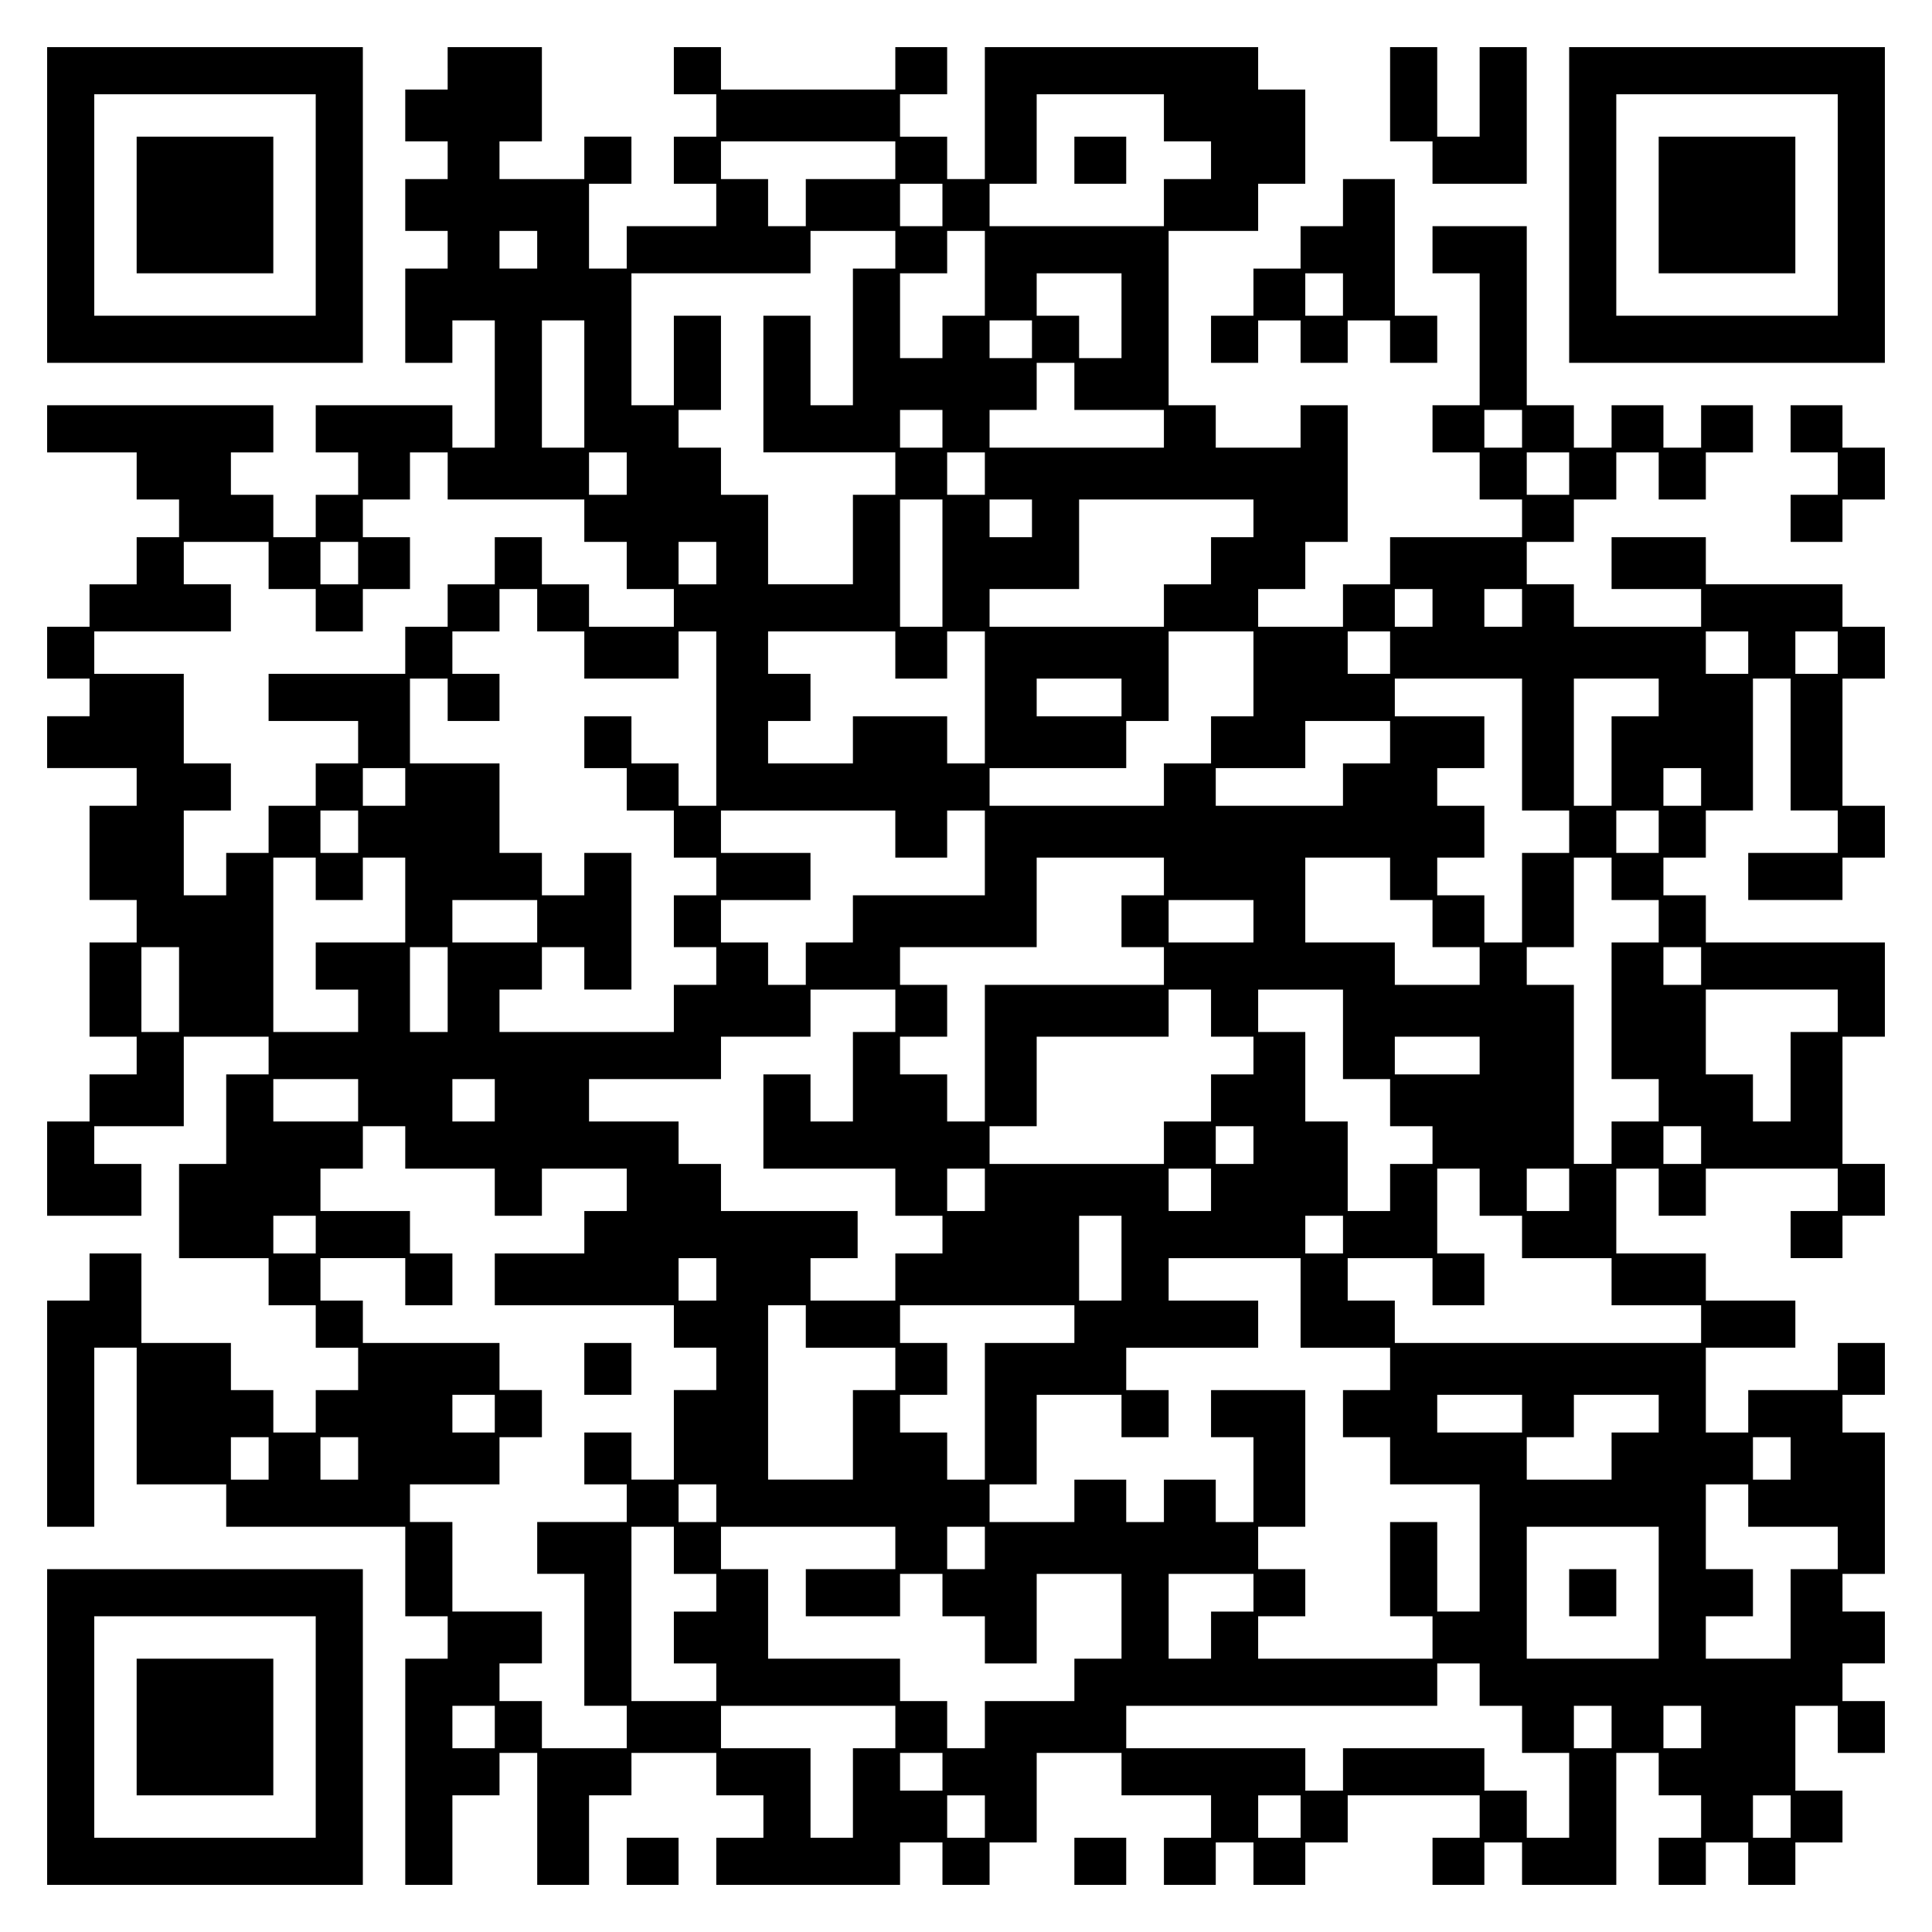 <?xml version="1.0" encoding="UTF-8" standalone="yes"?>
<svg version="1.0" xmlns="http://www.w3.org/2000/svg" width="100mm" height="100mm" viewBox="0 0 410 410" preserveAspectRatio="xMidYMid meet">
  <g transform="translate(0,410) scale(0.1,-0.1)" fill="#000000" stroke="none">
    <path d="M100 3665 l0 -335 335 0 335 0 0 335 0 335 -335 0 -335 0 0 -335z
m570 0 l0 -235 -235 0 -235 0 0 235 0 235 235 0 235 0 0 -235z"/>
    <path d="M290 3665 l0 -145 145 0 145 0 0 145 0 145 -145 0 -145 0 0 -145z"/>
    <path d="M950 3955 l0 -45 -45 0 -45 0 0 -55 0 -55 45 0 45 0 0 -40 0 -40 -45
0 -45 0 0 -55 0 -55 45 0 45 0 0 -40 0 -40 -45 0 -45 0 0 -100 0 -100 50 0 50
0 0 45 0 45 45 0 45 0 0 -135 0 -135 -45 0 -45 0 0 45 0 45 -145 0 -145 0 0
-50 0 -50 45 0 45 0 0 -45 0 -45 -45 0 -45 0 0 -45 0 -45 -45 0 -45 0 0 45 0
45 -45 0 -45 0 0 45 0 45 45 0 45 0 0 50 0 50 -240 0 -240 0 0 -50 0 -50 95 0
95 0 0 -50 0 -50 45 0 45 0 0 -40 0 -40 -45 0 -45 0 0 -50 0 -50 -50 0 -50 0
0 -45 0 -45 -45 0 -45 0 0 -55 0 -55 45 0 45 0 0 -40 0 -40 -45 0 -45 0 0 -55
0 -55 95 0 95 0 0 -40 0 -40 -50 0 -50 0 0 -100 0 -100 50 0 50 0 0 -45 0 -45
-50 0 -50 0 0 -100 0 -100 50 0 50 0 0 -40 0 -40 -50 0 -50 0 0 -50 0 -50 -45
0 -45 0 0 -100 0 -100 100 0 100 0 0 55 0 55 -50 0 -50 0 0 40 0 40 95 0 95 0
0 95 0 95 90 0 90 0 0 -40 0 -40 -45 0 -45 0 0 -95 0 -95 -50 0 -50 0 0 -100
0 -100 95 0 95 0 0 -50 0 -50 50 0 50 0 0 -45 0 -45 45 0 45 0 0 -45 0 -45
-45 0 -45 0 0 -45 0 -45 -45 0 -45 0 0 45 0 45 -45 0 -45 0 0 50 0 50 -95 0
-95 0 0 95 0 95 -55 0 -55 0 0 -50 0 -50 -45 0 -45 0 0 -240 0 -240 50 0 50 0
0 190 0 190 45 0 45 0 0 -145 0 -145 95 0 95 0 0 -45 0 -45 190 0 190 0 0 -95
0 -95 45 0 45 0 0 -45 0 -45 -45 0 -45 0 0 -240 0 -240 50 0 50 0 0 95 0 95
50 0 50 0 0 45 0 45 40 0 40 0 0 -140 0 -140 55 0 55 0 0 95 0 95 45 0 45 0 0
45 0 45 90 0 90 0 0 -45 0 -45 50 0 50 0 0 -45 0 -45 -50 0 -50 0 0 -50 0 -50
195 0 195 0 0 45 0 45 45 0 45 0 0 -45 0 -45 50 0 50 0 0 45 0 45 50 0 50 0 0
95 0 95 90 0 90 0 0 -45 0 -45 95 0 95 0 0 -45 0 -45 -50 0 -50 0 0 -50 0 -50
55 0 55 0 0 45 0 45 40 0 40 0 0 -45 0 -45 55 0 55 0 0 45 0 45 45 0 45 0 0
50 0 50 140 0 140 0 0 -45 0 -45 -50 0 -50 0 0 -50 0 -50 55 0 55 0 0 45 0 45
40 0 40 0 0 -45 0 -45 100 0 100 0 0 140 0 140 45 0 45 0 0 -45 0 -45 45 0 45
0 0 -45 0 -45 -45 0 -45 0 0 -50 0 -50 50 0 50 0 0 45 0 45 45 0 45 0 0 -45 0
-45 50 0 50 0 0 45 0 45 50 0 50 0 0 55 0 55 -50 0 -50 0 0 90 0 90 45 0 45 0
0 -50 0 -50 50 0 50 0 0 55 0 55 -45 0 -45 0 0 40 0 40 45 0 45 0 0 55 0 55
-45 0 -45 0 0 40 0 40 45 0 45 0 0 150 0 150 -45 0 -45 0 0 40 0 40 45 0 45 0
0 55 0 55 -50 0 -50 0 0 -50 0 -50 -95 0 -95 0 0 -45 0 -45 -45 0 -45 0 0 90
0 90 95 0 95 0 0 50 0 50 -95 0 -95 0 0 50 0 50 -95 0 -95 0 0 90 0 90 45 0
45 0 0 -50 0 -50 50 0 50 0 0 50 0 50 140 0 140 0 0 -45 0 -45 -50 0 -50 0 0
-50 0 -50 55 0 55 0 0 45 0 45 45 0 45 0 0 55 0 55 -45 0 -45 0 0 135 0 135
45 0 45 0 0 100 0 100 -190 0 -190 0 0 50 0 50 -45 0 -45 0 0 40 0 40 45 0 45
0 0 50 0 50 50 0 50 0 0 140 0 140 40 0 40 0 0 -140 0 -140 50 0 50 0 0 -45 0
-45 -95 0 -95 0 0 -50 0 -50 100 0 100 0 0 45 0 45 45 0 45 0 0 55 0 55 -45 0
-45 0 0 135 0 135 45 0 45 0 0 55 0 55 -45 0 -45 0 0 45 0 45 -145 0 -145 0 0
50 0 50 -100 0 -100 0 0 -55 0 -55 95 0 95 0 0 -40 0 -40 -135 0 -135 0 0 45
0 45 -50 0 -50 0 0 45 0 45 50 0 50 0 0 45 0 45 45 0 45 0 0 50 0 50 45 0 45
0 0 -50 0 -50 50 0 50 0 0 50 0 50 50 0 50 0 0 50 0 50 -55 0 -55 0 0 -45 0
-45 -40 0 -40 0 0 45 0 45 -55 0 -55 0 0 -45 0 -45 -40 0 -40 0 0 45 0 45 -50
0 -50 0 0 190 0 190 -100 0 -100 0 0 -50 0 -50 50 0 50 0 0 -140 0 -140 -50 0
-50 0 0 -50 0 -50 50 0 50 0 0 -50 0 -50 45 0 45 0 0 -40 0 -40 -140 0 -140 0
0 -50 0 -50 -50 0 -50 0 0 -45 0 -45 -90 0 -90 0 0 40 0 40 50 0 50 0 0 50 0
50 45 0 45 0 0 145 0 145 -50 0 -50 0 0 -45 0 -45 -90 0 -90 0 0 45 0 45 -50
0 -50 0 0 185 0 185 95 0 95 0 0 50 0 50 50 0 50 0 0 100 0 100 -50 0 -50 0 0
45 0 45 -290 0 -290 0 0 -140 0 -140 -40 0 -40 0 0 45 0 45 -50 0 -50 0 0 45
0 45 50 0 50 0 0 50 0 50 -55 0 -55 0 0 -45 0 -45 -185 0 -185 0 0 45 0 45
-50 0 -50 0 0 -50 0 -50 45 0 45 0 0 -45 0 -45 -45 0 -45 0 0 -50 0 -50 45 0
45 0 0 -45 0 -45 -95 0 -95 0 0 -45 0 -45 -40 0 -40 0 0 90 0 90 45 0 45 0 0
50 0 50 -50 0 -50 0 0 -45 0 -45 -90 0 -90 0 0 40 0 40 45 0 45 0 0 100 0 100
-100 0 -100 0 0 -45z m1520 -105 l0 -50 50 0 50 0 0 -40 0 -40 -50 0 -50 0 0
-50 0 -50 -185 0 -185 0 0 45 0 45 50 0 50 0 0 95 0 95 135 0 135 0 0 -50z
m-570 -90 l0 -40 -95 0 -95 0 0 -50 0 -50 -40 0 -40 0 0 50 0 50 -50 0 -50 0
0 40 0 40 185 0 185 0 0 -40z m100 -95 l0 -45 -45 0 -45 0 0 45 0 45 45 0 45
0 0 -45z m-860 -95 l0 -40 -40 0 -40 0 0 40 0 40 40 0 40 0 0 -40z m760 0 l0
-40 -45 0 -45 0 0 -145 0 -145 -45 0 -45 0 0 95 0 95 -50 0 -50 0 0 -145 0
-145 140 0 140 0 0 -45 0 -45 -45 0 -45 0 0 -95 0 -95 -90 0 -90 0 0 95 0 95
-50 0 -50 0 0 50 0 50 -45 0 -45 0 0 40 0 40 45 0 45 0 0 100 0 100 -50 0 -50
0 0 -95 0 -95 -45 0 -45 0 0 140 0 140 190 0 190 0 0 45 0 45 90 0 90 0 0 -40z
m190 -50 l0 -90 -45 0 -45 0 0 -45 0 -45 -45 0 -45 0 0 90 0 90 50 0 50 0 0
45 0 45 40 0 40 0 0 -90z m290 -90 l0 -90 -45 0 -45 0 0 45 0 45 -45 0 -45 0
0 45 0 45 90 0 90 0 0 -90z m-1140 -145 l0 -135 -45 0 -45 0 0 135 0 135 45 0
45 0 0 -135z m950 95 l0 -40 -45 0 -45 0 0 40 0 40 45 0 45 0 0 -40z m90 -100
l0 -50 95 0 95 0 0 -40 0 -40 -185 0 -185 0 0 40 0 40 50 0 50 0 0 50 0 50 40
0 40 0 0 -50z m-280 -90 l0 -40 -45 0 -45 0 0 40 0 40 45 0 45 0 0 -40z m1230
0 l0 -40 -40 0 -40 0 0 40 0 40 40 0 40 0 0 -40z m-2280 -100 l0 -50 145 0
145 0 0 -45 0 -45 45 0 45 0 0 -50 0 -50 50 0 50 0 0 -40 0 -40 -90 0 -90 0 0
45 0 45 -50 0 -50 0 0 50 0 50 -50 0 -50 0 0 -50 0 -50 -50 0 -50 0 0 -45 0
-45 -45 0 -45 0 0 -50 0 -50 -145 0 -145 0 0 -50 0 -50 95 0 95 0 0 -45 0 -45
-45 0 -45 0 0 -45 0 -45 -50 0 -50 0 0 -50 0 -50 -45 0 -45 0 0 -45 0 -45 -45
0 -45 0 0 90 0 90 50 0 50 0 0 50 0 50 -50 0 -50 0 0 95 0 95 -95 0 -95 0 0
45 0 45 145 0 145 0 0 50 0 50 -50 0 -50 0 0 45 0 45 90 0 90 0 0 -50 0 -50
50 0 50 0 0 -45 0 -45 50 0 50 0 0 45 0 45 50 0 50 0 0 55 0 55 -50 0 -50 0 0
40 0 40 50 0 50 0 0 50 0 50 40 0 40 0 0 -50z m380 5 l0 -45 -40 0 -40 0 0 45
0 45 40 0 40 0 0 -45z m760 0 l0 -45 -40 0 -40 0 0 45 0 45 40 0 40 0 0 -45z
m1240 0 l0 -45 -45 0 -45 0 0 45 0 45 45 0 45 0 0 -45z m-1330 -190 l0 -135
-45 0 -45 0 0 135 0 135 45 0 45 0 0 -135z m190 95 l0 -40 -45 0 -45 0 0 40 0
40 45 0 45 0 0 -40z m470 0 l0 -40 -45 0 -45 0 0 -50 0 -50 -50 0 -50 0 0 -45
0 -45 -185 0 -185 0 0 40 0 40 95 0 95 0 0 95 0 95 185 0 185 0 0 -40z m-1900
-95 l0 -45 -40 0 -40 0 0 45 0 45 40 0 40 0 0 -45z m760 0 l0 -45 -40 0 -40 0
0 45 0 45 40 0 40 0 0 -45z m-380 -100 l0 -45 50 0 50 0 0 -50 0 -50 100 0
100 0 0 50 0 50 40 0 40 0 0 -185 0 -185 -40 0 -40 0 0 45 0 45 -50 0 -50 0 0
50 0 50 -50 0 -50 0 0 -55 0 -55 45 0 45 0 0 -45 0 -45 50 0 50 0 0 -50 0 -50
45 0 45 0 0 -40 0 -40 -45 0 -45 0 0 -55 0 -55 45 0 45 0 0 -40 0 -40 -45 0
-45 0 0 -50 0 -50 -185 0 -185 0 0 45 0 45 45 0 45 0 0 45 0 45 45 0 45 0 0
-45 0 -45 50 0 50 0 0 145 0 145 -50 0 -50 0 0 -45 0 -45 -45 0 -45 0 0 45 0
45 -45 0 -45 0 0 95 0 95 -95 0 -95 0 0 90 0 90 40 0 40 0 0 -45 0 -45 55 0
55 0 0 50 0 50 -50 0 -50 0 0 45 0 45 50 0 50 0 0 45 0 45 40 0 40 0 0 -45z
m1900 5 l0 -40 -40 0 -40 0 0 40 0 40 40 0 40 0 0 -40z m190 0 l0 -40 -40 0
-40 0 0 40 0 40 40 0 40 0 0 -40z m-1330 -100 l0 -50 55 0 55 0 0 50 0 50 40
0 40 0 0 -140 0 -140 -40 0 -40 0 0 50 0 50 -100 0 -100 0 0 -50 0 -50 -90 0
-90 0 0 45 0 45 45 0 45 0 0 50 0 50 -45 0 -45 0 0 45 0 45 135 0 135 0 0 -50z
m760 -40 l0 -90 -45 0 -45 0 0 -50 0 -50 -50 0 -50 0 0 -45 0 -45 -185 0 -185
0 0 40 0 40 145 0 145 0 0 50 0 50 45 0 45 0 0 95 0 95 90 0 90 0 0 -90z m290
45 l0 -45 -45 0 -45 0 0 45 0 45 45 0 45 0 0 -45z m760 0 l0 -45 -45 0 -45 0
0 45 0 45 45 0 45 0 0 -45z m190 0 l0 -45 -45 0 -45 0 0 45 0 45 45 0 45 0 0
-45z m-1520 -95 l0 -40 -90 0 -90 0 0 40 0 40 90 0 90 0 0 -40z m850 -100 l0
-140 50 0 50 0 0 -45 0 -45 -50 0 -50 0 0 -95 0 -95 -40 0 -40 0 0 50 0 50
-50 0 -50 0 0 40 0 40 50 0 50 0 0 55 0 55 -50 0 -50 0 0 40 0 40 50 0 50 0 0
55 0 55 -95 0 -95 0 0 40 0 40 135 0 135 0 0 -140z m290 100 l0 -40 -50 0 -50
0 0 -95 0 -95 -40 0 -40 0 0 135 0 135 90 0 90 0 0 -40z m-570 -95 l0 -45 -50
0 -50 0 0 -45 0 -45 -135 0 -135 0 0 40 0 40 95 0 95 0 0 50 0 50 90 0 90 0 0
-45z m-2090 -95 l0 -40 -45 0 -45 0 0 40 0 40 45 0 45 0 0 -40z m2750 0 l0
-40 -40 0 -40 0 0 40 0 40 40 0 40 0 0 -40z m-2850 -95 l0 -45 -40 0 -40 0 0
45 0 45 40 0 40 0 0 -45z m1140 -5 l0 -50 55 0 55 0 0 50 0 50 40 0 40 0 0
-90 0 -90 -140 0 -140 0 0 -50 0 -50 -50 0 -50 0 0 -45 0 -45 -40 0 -40 0 0
45 0 45 -50 0 -50 0 0 45 0 45 95 0 95 0 0 50 0 50 -95 0 -95 0 0 45 0 45 185
0 185 0 0 -50z m1620 5 l0 -45 -45 0 -45 0 0 45 0 45 45 0 45 0 0 -45z m-2850
-100 l0 -45 50 0 50 0 0 45 0 45 45 0 45 0 0 -90 0 -90 -95 0 -95 0 0 -50 0
-50 45 0 45 0 0 -45 0 -45 -90 0 -90 0 0 185 0 185 45 0 45 0 0 -45z m1800 5
l0 -40 -45 0 -45 0 0 -55 0 -55 45 0 45 0 0 -40 0 -40 -190 0 -190 0 0 -145 0
-145 -40 0 -40 0 0 50 0 50 -50 0 -50 0 0 40 0 40 50 0 50 0 0 55 0 55 -50 0
-50 0 0 40 0 40 145 0 145 0 0 95 0 95 135 0 135 0 0 -40z m480 -5 l0 -45 45
0 45 0 0 -50 0 -50 50 0 50 0 0 -40 0 -40 -90 0 -90 0 0 45 0 45 -95 0 -95 0
0 90 0 90 90 0 90 0 0 -45z m470 0 l0 -45 50 0 50 0 0 -45 0 -45 -50 0 -50 0
0 -145 0 -145 50 0 50 0 0 -45 0 -45 -50 0 -50 0 0 -45 0 -45 -40 0 -40 0 0
190 0 190 -50 0 -50 0 0 40 0 40 50 0 50 0 0 95 0 95 40 0 40 0 0 -45z m-2280
-90 l0 -45 -90 0 -90 0 0 45 0 45 90 0 90 0 0 -45z m1520 0 l0 -45 -90 0 -90
0 0 45 0 45 90 0 90 0 0 -45z m-2280 -145 l0 -90 -40 0 -40 0 0 90 0 90 40 0
40 0 0 -90z m570 0 l0 -90 -40 0 -40 0 0 90 0 90 40 0 40 0 0 -90z m2660 50
l0 -40 -40 0 -40 0 0 40 0 40 40 0 40 0 0 -40z m-1710 -95 l0 -45 -45 0 -45 0
0 -95 0 -95 -45 0 -45 0 0 50 0 50 -50 0 -50 0 0 -100 0 -100 140 0 140 0 0
-50 0 -50 50 0 50 0 0 -40 0 -40 -50 0 -50 0 0 -50 0 -50 -90 0 -90 0 0 45 0
45 50 0 50 0 0 50 0 50 -145 0 -145 0 0 50 0 50 -45 0 -45 0 0 45 0 45 -95 0
-95 0 0 45 0 45 140 0 140 0 0 45 0 45 95 0 95 0 0 50 0 50 90 0 90 0 0 -45z
m670 -5 l0 -50 45 0 45 0 0 -40 0 -40 -45 0 -45 0 0 -50 0 -50 -50 0 -50 0 0
-45 0 -45 -185 0 -185 0 0 40 0 40 50 0 50 0 0 95 0 95 140 0 140 0 0 50 0 50
45 0 45 0 0 -50z m280 -45 l0 -95 50 0 50 0 0 -50 0 -50 45 0 45 0 0 -40 0
-40 -45 0 -45 0 0 -50 0 -50 -45 0 -45 0 0 95 0 95 -45 0 -45 0 0 95 0 95 -50
0 -50 0 0 45 0 45 90 0 90 0 0 -95z m1050 50 l0 -45 -50 0 -50 0 0 -95 0 -95
-40 0 -40 0 0 50 0 50 -50 0 -50 0 0 90 0 90 140 0 140 0 0 -45z m-760 -95 l0
-40 -90 0 -90 0 0 40 0 40 90 0 90 0 0 -40z m-2380 -95 l0 -45 -90 0 -90 0 0
45 0 45 90 0 90 0 0 -45z m290 0 l0 -45 -45 0 -45 0 0 45 0 45 45 0 45 0 0
-45z m-190 -100 l0 -45 95 0 95 0 0 -50 0 -50 50 0 50 0 0 50 0 50 90 0 90 0
0 -45 0 -45 -45 0 -45 0 0 -45 0 -45 -95 0 -95 0 0 -55 0 -55 190 0 190 0 0
-45 0 -45 45 0 45 0 0 -45 0 -45 -45 0 -45 0 0 -95 0 -95 -45 0 -45 0 0 50 0
50 -50 0 -50 0 0 -55 0 -55 45 0 45 0 0 -40 0 -40 -95 0 -95 0 0 -55 0 -55 50
0 50 0 0 -140 0 -140 45 0 45 0 0 -45 0 -45 -90 0 -90 0 0 50 0 50 -45 0 -45
0 0 40 0 40 45 0 45 0 0 55 0 55 -95 0 -95 0 0 95 0 95 -45 0 -45 0 0 40 0 40
95 0 95 0 0 50 0 50 45 0 45 0 0 50 0 50 -45 0 -45 0 0 50 0 50 -145 0 -145 0
0 45 0 45 -45 0 -45 0 0 45 0 45 90 0 90 0 0 -50 0 -50 50 0 50 0 0 55 0 55
-45 0 -45 0 0 45 0 45 -95 0 -95 0 0 45 0 45 45 0 45 0 0 45 0 45 45 0 45 0 0
-45z m1800 5 l0 -40 -40 0 -40 0 0 40 0 40 40 0 40 0 0 -40z m950 0 l0 -40
-40 0 -40 0 0 40 0 40 40 0 40 0 0 -40z m-1520 -95 l0 -45 -40 0 -40 0 0 45 0
45 40 0 40 0 0 -45z m480 0 l0 -45 -45 0 -45 0 0 45 0 45 45 0 45 0 0 -45z
m570 -5 l0 -50 45 0 45 0 0 -45 0 -45 95 0 95 0 0 -50 0 -50 95 0 95 0 0 -40
0 -40 -325 0 -325 0 0 45 0 45 -50 0 -50 0 0 45 0 45 90 0 90 0 0 -50 0 -50
55 0 55 0 0 55 0 55 -50 0 -50 0 0 90 0 90 45 0 45 0 0 -50z m190 5 l0 -45
-45 0 -45 0 0 45 0 45 45 0 45 0 0 -45z m-2660 -95 l0 -40 -45 0 -45 0 0 40 0
40 45 0 45 0 0 -40z m1710 -50 l0 -90 -45 0 -45 0 0 90 0 90 45 0 45 0 0 -90z
m470 50 l0 -40 -40 0 -40 0 0 40 0 40 40 0 40 0 0 -40z m-1330 -95 l0 -45 -40
0 -40 0 0 45 0 45 40 0 40 0 0 -45z m1240 -50 l0 -95 95 0 95 0 0 -45 0 -45
-50 0 -50 0 0 -50 0 -50 50 0 50 0 0 -50 0 -50 95 0 95 0 0 -135 0 -135 -45 0
-45 0 0 95 0 95 -50 0 -50 0 0 -100 0 -100 45 0 45 0 0 -45 0 -45 -185 0 -185
0 0 45 0 45 50 0 50 0 0 50 0 50 -50 0 -50 0 0 45 0 45 50 0 50 0 0 145 0 145
-100 0 -100 0 0 -50 0 -50 45 0 45 0 0 -90 0 -90 -40 0 -40 0 0 45 0 45 -55 0
-55 0 0 -45 0 -45 -40 0 -40 0 0 45 0 45 -55 0 -55 0 0 -45 0 -45 -90 0 -90 0
0 40 0 40 50 0 50 0 0 95 0 95 90 0 90 0 0 -45 0 -45 50 0 50 0 0 50 0 50 -45
0 -45 0 0 45 0 45 140 0 140 0 0 50 0 50 -95 0 -95 0 0 45 0 45 140 0 140 0 0
-95z m-1050 -50 l0 -45 95 0 95 0 0 -45 0 -45 -45 0 -45 0 0 -95 0 -95 -90 0
-90 0 0 185 0 185 40 0 40 0 0 -45z m570 5 l0 -40 -95 0 -95 0 0 -145 0 -145
-40 0 -40 0 0 50 0 50 -50 0 -50 0 0 40 0 40 50 0 50 0 0 55 0 55 -50 0 -50 0
0 40 0 40 185 0 185 0 0 -40z m-1230 -190 l0 -40 -45 0 -45 0 0 40 0 40 45 0
45 0 0 -40z m2180 0 l0 -40 -90 0 -90 0 0 40 0 40 90 0 90 0 0 -40z m290 0 l0
-40 -50 0 -50 0 0 -50 0 -50 -90 0 -90 0 0 45 0 45 50 0 50 0 0 45 0 45 90 0
90 0 0 -40z m-2950 -95 l0 -45 -40 0 -40 0 0 45 0 45 40 0 40 0 0 -45z m190 0
l0 -45 -40 0 -40 0 0 45 0 45 40 0 40 0 0 -45z m3040 0 l0 -45 -40 0 -40 0 0
45 0 45 40 0 40 0 0 -45z m-2280 -95 l0 -40 -40 0 -40 0 0 40 0 40 40 0 40 0
0 -40z m2190 -5 l0 -45 95 0 95 0 0 -45 0 -45 -50 0 -50 0 0 -95 0 -95 -90 0
-90 0 0 45 0 45 50 0 50 0 0 50 0 50 -50 0 -50 0 0 90 0 90 45 0 45 0 0 -45z
m-2280 -95 l0 -50 45 0 45 0 0 -40 0 -40 -45 0 -45 0 0 -55 0 -55 45 0 45 0 0
-40 0 -40 -90 0 -90 0 0 185 0 185 45 0 45 0 0 -50z m470 5 l0 -45 -95 0 -95
0 0 -50 0 -50 100 0 100 0 0 45 0 45 45 0 45 0 0 -45 0 -45 45 0 45 0 0 -50 0
-50 55 0 55 0 0 95 0 95 90 0 90 0 0 -90 0 -90 -50 0 -50 0 0 -45 0 -45 -95 0
-95 0 0 -50 0 -50 -40 0 -40 0 0 50 0 50 -50 0 -50 0 0 45 0 45 -140 0 -140 0
0 95 0 95 -50 0 -50 0 0 45 0 45 185 0 185 0 0 -45z m190 0 l0 -45 -40 0 -40
0 0 45 0 45 40 0 40 0 0 -45z m1430 -95 l0 -140 -140 0 -140 0 0 140 0 140
140 0 140 0 0 -140z m-860 0 l0 -40 -45 0 -45 0 0 -50 0 -50 -45 0 -45 0 0 90
0 90 90 0 90 0 0 -40z m480 -195 l0 -45 45 0 45 0 0 -50 0 -50 50 0 50 0 0
-90 0 -90 -45 0 -45 0 0 50 0 50 -45 0 -45 0 0 45 0 45 -150 0 -150 0 0 -45 0
-45 -40 0 -40 0 0 45 0 45 -190 0 -190 0 0 45 0 45 330 0 330 0 0 45 0 45 45
0 45 0 0 -45z m-2090 -90 l0 -45 -45 0 -45 0 0 45 0 45 45 0 45 0 0 -45z m850
0 l0 -45 -45 0 -45 0 0 -95 0 -95 -45 0 -45 0 0 95 0 95 -95 0 -95 0 0 45 0
45 185 0 185 0 0 -45z m1520 0 l0 -45 -40 0 -40 0 0 45 0 45 40 0 40 0 0 -45z
m190 0 l0 -45 -40 0 -40 0 0 45 0 45 40 0 40 0 0 -45z m-1610 -95 l0 -40 -45
0 -45 0 0 40 0 40 45 0 45 0 0 -40z m90 -95 l0 -45 -40 0 -40 0 0 45 0 45 40
0 40 0 0 -45z m670 0 l0 -45 -45 0 -45 0 0 45 0 45 45 0 45 0 0 -45z m1040 0
l0 -45 -40 0 -40 0 0 45 0 45 40 0 40 0 0 -45z"/>
    <path d="M2280 3760 l0 -50 55 0 55 0 0 50 0 50 -55 0 -55 0 0 -50z"/>
    <path d="M1240 1195 l0 -55 50 0 50 0 0 55 0 55 -50 0 -50 0 0 -55z"/>
    <path d="M3330 720 l0 -50 50 0 50 0 0 50 0 50 -50 0 -50 0 0 -50z"/>
    <path d="M2950 3900 l0 -100 45 0 45 0 0 -45 0 -45 100 0 100 0 0 145 0 145
-50 0 -50 0 0 -95 0 -95 -45 0 -45 0 0 95 0 95 -50 0 -50 0 0 -100z"/>
    <path d="M3330 3665 l0 -335 335 0 335 0 0 335 0 335 -335 0 -335 0 0 -335z
m570 0 l0 -235 -235 0 -235 0 0 235 0 235 235 0 235 0 0 -235z"/>
    <path d="M3520 3665 l0 -145 145 0 145 0 0 145 0 145 -145 0 -145 0 0 -145z"/>
    <path d="M2850 3670 l0 -50 -45 0 -45 0 0 -45 0 -45 -50 0 -50 0 0 -50 0 -50
-45 0 -45 0 0 -50 0 -50 50 0 50 0 0 45 0 45 45 0 45 0 0 -45 0 -45 50 0 50 0
0 45 0 45 45 0 45 0 0 -45 0 -45 50 0 50 0 0 50 0 50 -45 0 -45 0 0 145 0 145
-55 0 -55 0 0 -50z m0 -195 l0 -45 -40 0 -40 0 0 45 0 45 40 0 40 0 0 -45z"/>
    <path d="M3800 3190 l0 -50 50 0 50 0 0 -45 0 -45 -50 0 -50 0 0 -50 0 -50 55
0 55 0 0 45 0 45 45 0 45 0 0 55 0 55 -45 0 -45 0 0 45 0 45 -55 0 -55 0 0
-50z"/>
    <path d="M100 435 l0 -335 335 0 335 0 0 335 0 335 -335 0 -335 0 0 -335z
m570 0 l0 -235 -235 0 -235 0 0 235 0 235 235 0 235 0 0 -235z"/>
    <path d="M290 435 l0 -145 145 0 145 0 0 145 0 145 -145 0 -145 0 0 -145z"/>
    <path d="M1330 150 l0 -50 55 0 55 0 0 50 0 50 -55 0 -55 0 0 -50z"/>
    <path d="M2280 150 l0 -50 55 0 55 0 0 50 0 50 -55 0 -55 0 0 -50z"/>
  </g>
</svg>